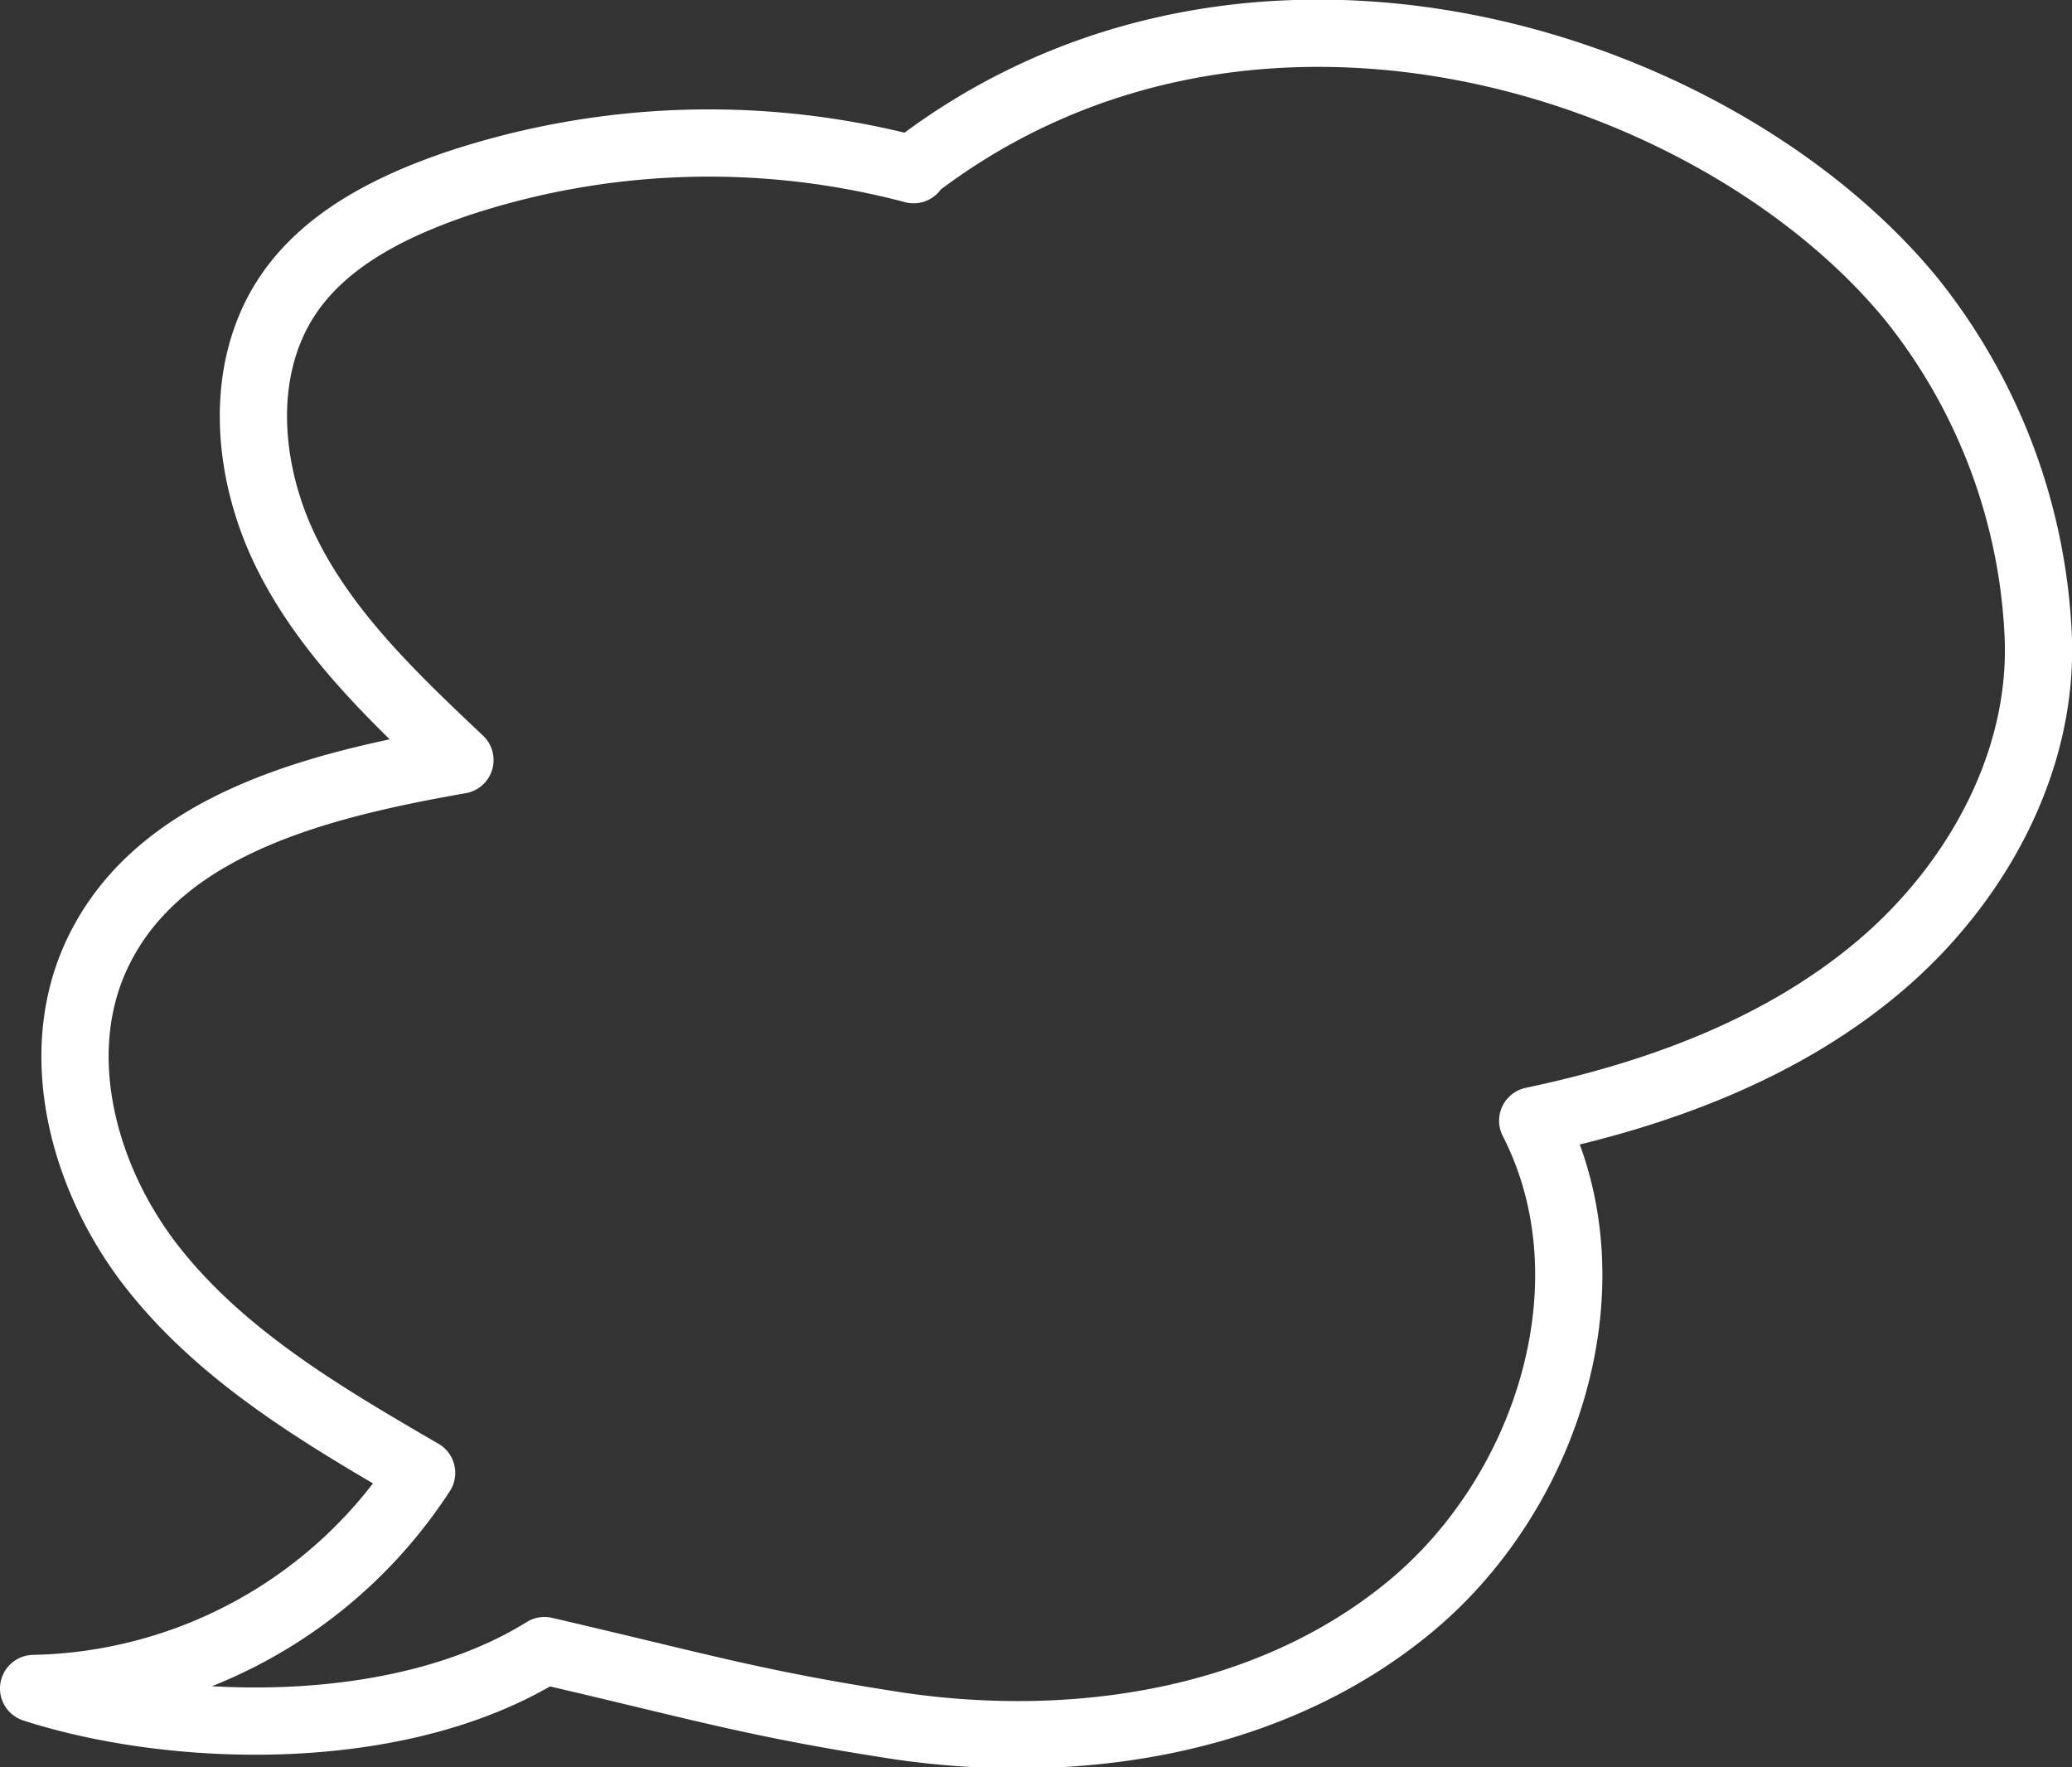 <svg xmlns="http://www.w3.org/2000/svg" viewBox="0 0 92.44 78.84"><rect x="0" y="0" width="92.44" height="78.84" fill="#333333" stroke="none"/><defs><style>.cls-1{fill:none;stroke:#fff;stroke-linecap:round;stroke-linejoin:round;stroke-width:3px;}</style></defs><g id="レイヤー_2" data-name="レイヤー 2"><g id="レイヤー_1-2" data-name="レイヤー 1"><path class="cls-1" d="M40.76,7.57a35.63,35.63,0,0,0-20.43.65c-2.91,1-5.84,2.46-7.52,5-2.21,3.35-1.79,7.91,0,11.5s4.79,6.43,7.71,9.19C14.32,35,7.23,36.72,4.43,42.36c-2.26,4.53-.75,10.21,2.38,14.19s7.61,6.61,12,9.16A21.14,21.14,0,0,1,1.5,75.33c6.19,2,16.26,2.37,22.79-1.69C31.36,75.28,33.61,76,40.09,77c8,1.17,16.62-.19,22.82-5.32S72.05,57.15,68.38,50c5.56-1.17,11.07-3.19,15.42-6.85S91.2,34,90.93,28.31a25.85,25.85,0,0,0-5.68-15C76.54,2.73,55.75-4,40.8,7.46"/></g></g></svg>